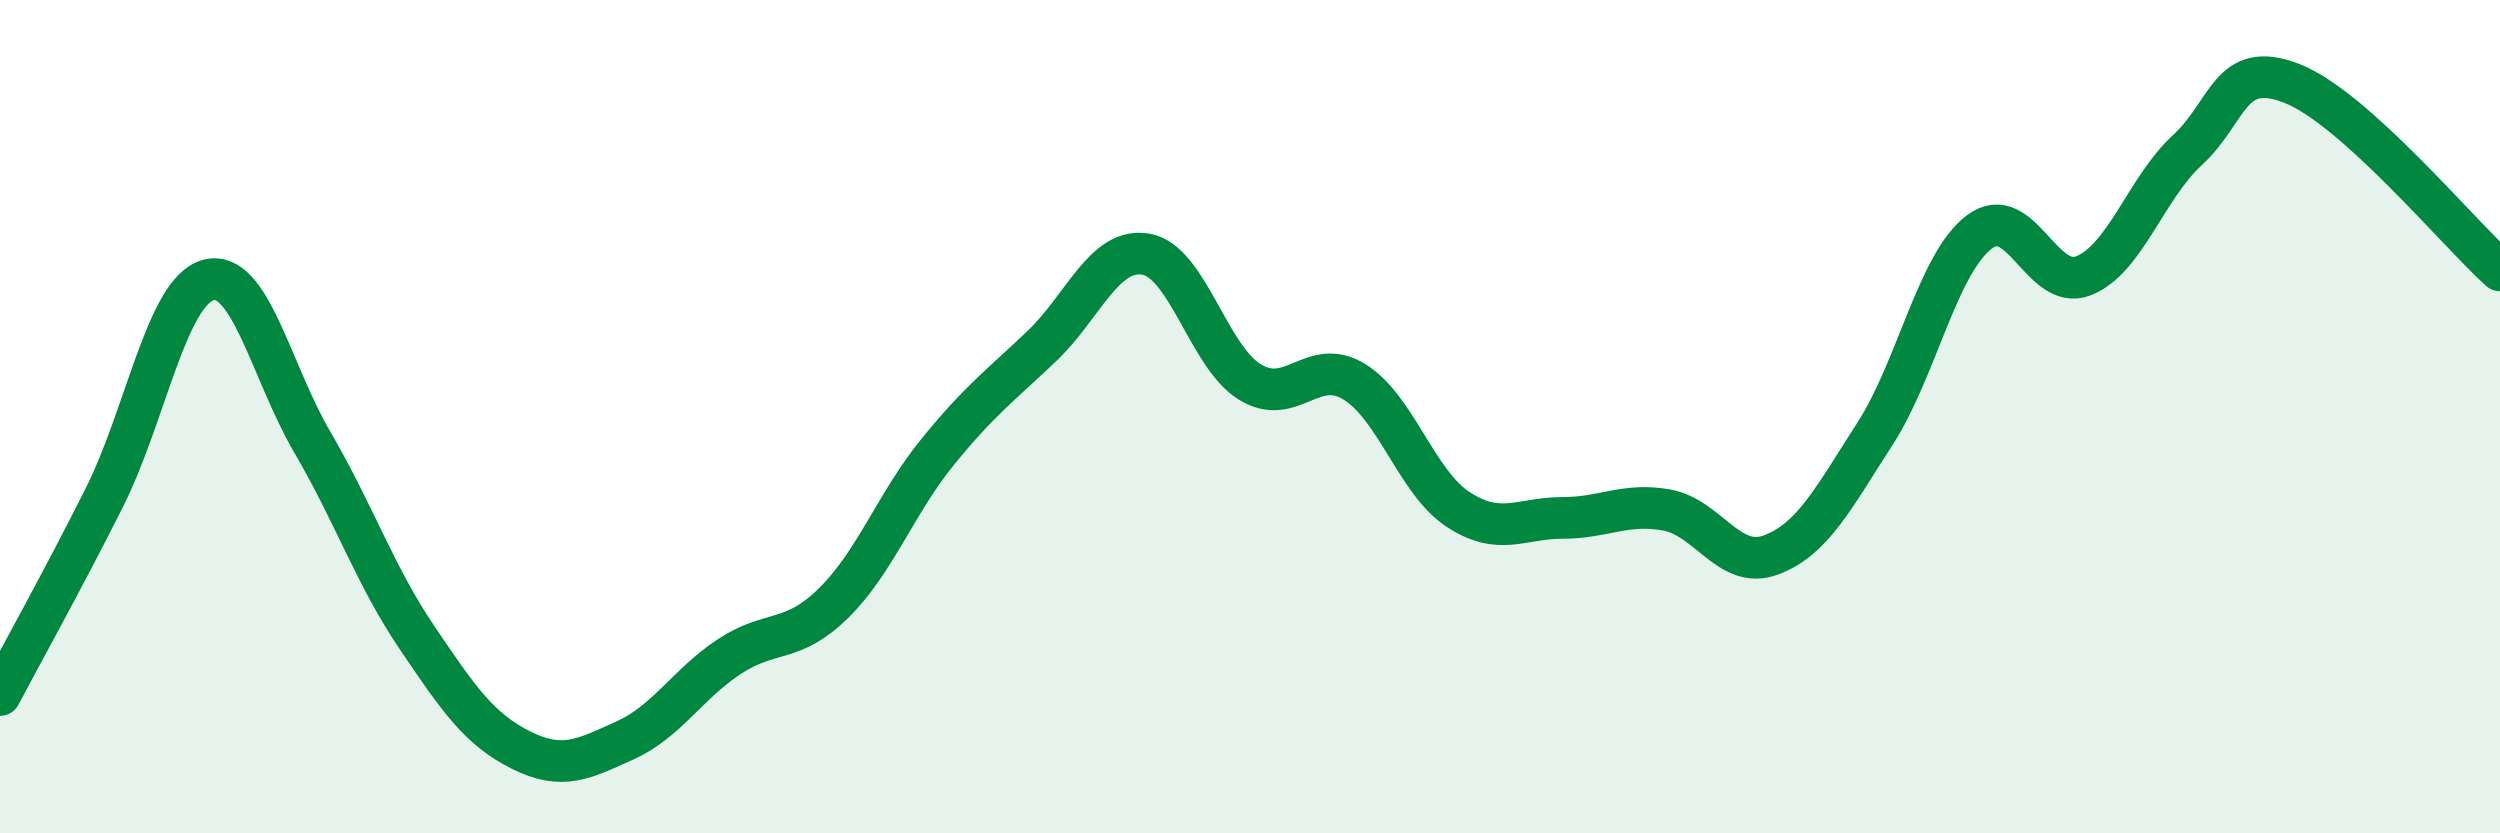 
    <svg width="60" height="20" viewBox="0 0 60 20" xmlns="http://www.w3.org/2000/svg">
      <path
        d="M 0,16.68 C 0.5,15.73 1.5,13.94 2.5,11.95 C 3.5,9.96 4,6.99 5,6.72 C 6,6.45 6.5,8.91 7.5,10.62 C 8.5,12.33 9,13.81 10,15.29 C 11,16.77 11.5,17.5 12.5,18 C 13.5,18.5 14,18.22 15,17.77 C 16,17.32 16.5,16.42 17.5,15.76 C 18.5,15.1 19,15.46 20,14.48 C 21,13.5 21.5,12.08 22.5,10.85 C 23.5,9.62 24,9.26 25,8.31 C 26,7.36 26.5,5.93 27.5,6.1 C 28.5,6.27 29,8.56 30,9.17 C 31,9.78 31.5,8.55 32.5,9.16 C 33.5,9.77 34,11.58 35,12.23 C 36,12.88 36.5,12.43 37.5,12.43 C 38.5,12.43 39,12.06 40,12.24 C 41,12.42 41.5,13.69 42.5,13.32 C 43.5,12.95 44,11.96 45,10.41 C 46,8.86 46.5,6.33 47.5,5.57 C 48.5,4.81 49,7.01 50,6.62 C 51,6.23 51.5,4.52 52.5,3.6 C 53.5,2.68 53.5,1.42 55,2 C 56.5,2.58 59,5.59 60,6.49L60 20L0 20Z"
        fill="#008740"
        opacity="0.1"
        stroke-linecap="round"
        stroke-linejoin="round"
      />
      <path
        d="M 0,16.68 C 0.5,15.73 1.5,13.94 2.5,11.95 C 3.5,9.96 4,6.99 5,6.72 C 6,6.45 6.5,8.91 7.5,10.62 C 8.5,12.33 9,13.81 10,15.29 C 11,16.77 11.5,17.5 12.5,18 C 13.5,18.5 14,18.22 15,17.77 C 16,17.32 16.5,16.42 17.5,15.76 C 18.5,15.1 19,15.46 20,14.48 C 21,13.5 21.5,12.08 22.5,10.85 C 23.5,9.62 24,9.26 25,8.31 C 26,7.36 26.5,5.93 27.5,6.1 C 28.5,6.27 29,8.56 30,9.17 C 31,9.78 31.5,8.55 32.5,9.16 C 33.5,9.77 34,11.58 35,12.23 C 36,12.88 36.5,12.43 37.5,12.43 C 38.5,12.43 39,12.06 40,12.24 C 41,12.42 41.5,13.69 42.5,13.32 C 43.5,12.95 44,11.96 45,10.41 C 46,8.86 46.5,6.33 47.5,5.57 C 48.5,4.81 49,7.01 50,6.62 C 51,6.23 51.5,4.52 52.5,3.6 C 53.5,2.68 53.5,1.42 55,2 C 56.5,2.58 59,5.59 60,6.49"
        stroke="#008740"
        stroke-width="1"
        fill="none"
        stroke-linecap="round"
        stroke-linejoin="round"
      />
    </svg>
  